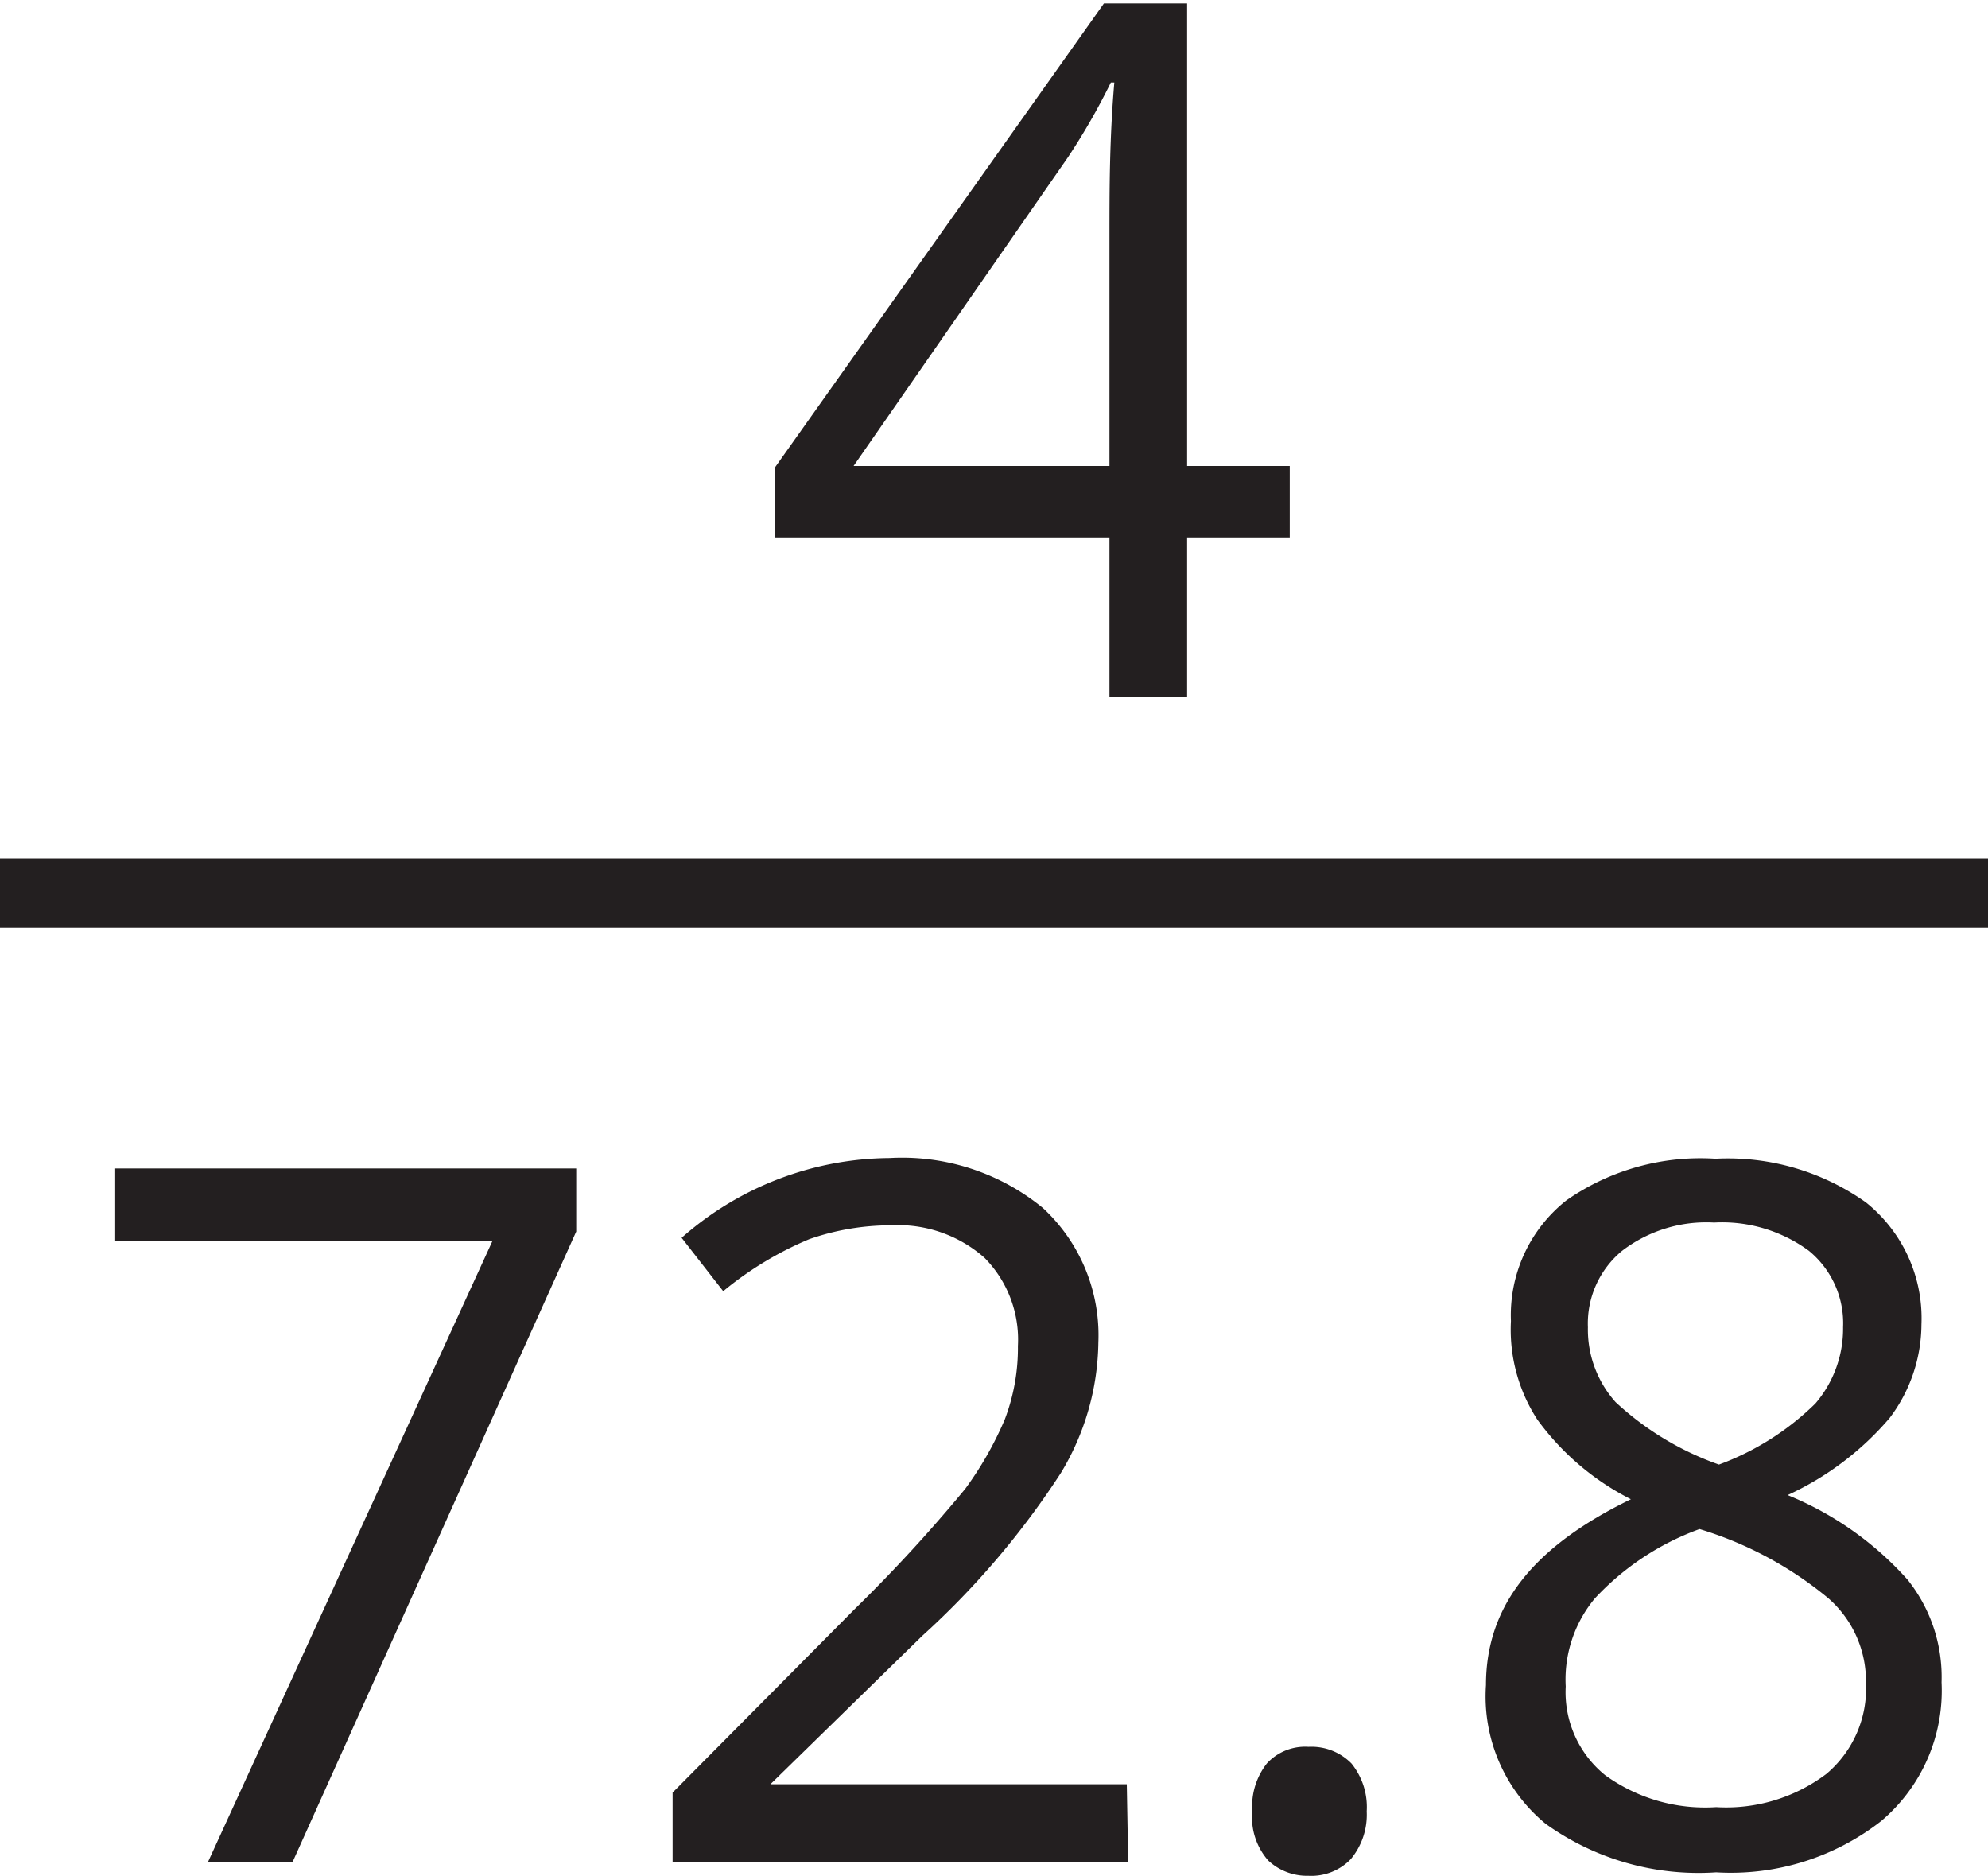 <svg xmlns="http://www.w3.org/2000/svg" viewBox="0 0 28.67 27.05"><defs><style>.cls-1{fill:#231f20;}.cls-2{fill:none;stroke:#231f20;stroke-miterlimit:10;}</style></defs><title>Asset 9</title><g id="Layer_2" data-name="Layer 2"><g id="Layer_2-2" data-name="Layer 2"><path class="cls-1" d="M18.6,9.7H17.12V12H16V9.7H11.17v-1L15.92,2h1.2V8.67H18.6ZM16,8.67V5.35c0-.66,0-1.39.07-2.21h-.05a9.56,9.56,0,0,1-.62,1.08L12.31,8.67Z" transform="translate(0 -1.95)"/><path class="cls-1" d="M3,28.8,7.1,19.85H1.65V18.8H8.31v.91L4.22,28.8Z" transform="translate(0 -1.95)"/><path class="cls-1" d="M16.27,28.8H9.7v-1l2.63-2.65a22,22,0,0,0,1.59-1.73,5,5,0,0,0,.57-1,2.89,2.89,0,0,0,.19-1.06,1.68,1.68,0,0,0-.48-1.27,1.88,1.88,0,0,0-1.35-.47,3.57,3.57,0,0,0-1.18.2,4.92,4.92,0,0,0-1.24.75l-.6-.77a4.58,4.58,0,0,1,3-1.15,3.2,3.2,0,0,1,2.21.72,2.5,2.5,0,0,1,.8,1.94,3.72,3.72,0,0,1-.54,1.88,11.91,11.91,0,0,1-2,2.35l-2.19,2.14v0h5.14Z" transform="translate(0 -1.95)"/><path class="cls-1" d="M18.06,28.07a1,1,0,0,1,.21-.69.75.75,0,0,1,.6-.24.81.81,0,0,1,.62.24,1,1,0,0,1,.22.69,1,1,0,0,1-.23.69.79.79,0,0,1-.61.24.82.82,0,0,1-.58-.22A.94.94,0,0,1,18.06,28.07Z" transform="translate(0 -1.95)"/><path class="cls-1" d="M24.74,18.66a3.44,3.44,0,0,1,2.17.63,2.14,2.14,0,0,1,.8,1.76,2.25,2.25,0,0,1-.46,1.35,4.28,4.28,0,0,1-1.47,1.11,4.69,4.69,0,0,1,1.73,1.22A2.25,2.25,0,0,1,28,26.21a2.46,2.46,0,0,1-.87,2,3.52,3.52,0,0,1-2.38.74,3.78,3.78,0,0,1-2.46-.7,2.38,2.38,0,0,1-.86-2c0-1.15.69-2,2.09-2.68a3.77,3.77,0,0,1-1.35-1.15A2.38,2.38,0,0,1,21.79,21a2.11,2.11,0,0,1,.8-1.74A3.38,3.38,0,0,1,24.74,18.66Zm-2.16,7.61a1.54,1.54,0,0,0,.57,1.28,2.46,2.46,0,0,0,1.6.46,2.4,2.4,0,0,0,1.59-.48,1.61,1.61,0,0,0,.57-1.31A1.59,1.59,0,0,0,26.37,25a5.34,5.34,0,0,0-1.86-1A3.86,3.86,0,0,0,23,25,1.83,1.83,0,0,0,22.58,26.27Zm2.14-6.69a2,2,0,0,0-1.33.41,1.36,1.36,0,0,0-.49,1.1,1.57,1.57,0,0,0,.4,1.08,4.27,4.27,0,0,0,1.49.9,3.91,3.91,0,0,0,1.39-.88,1.66,1.66,0,0,0,.4-1.1,1.35,1.35,0,0,0-.49-1.1A2.11,2.11,0,0,0,24.72,19.58Z" transform="translate(0 -1.95)"/><line class="cls-2" y1="12.88" x2="28.67" y2="12.88"/></g></g></svg>